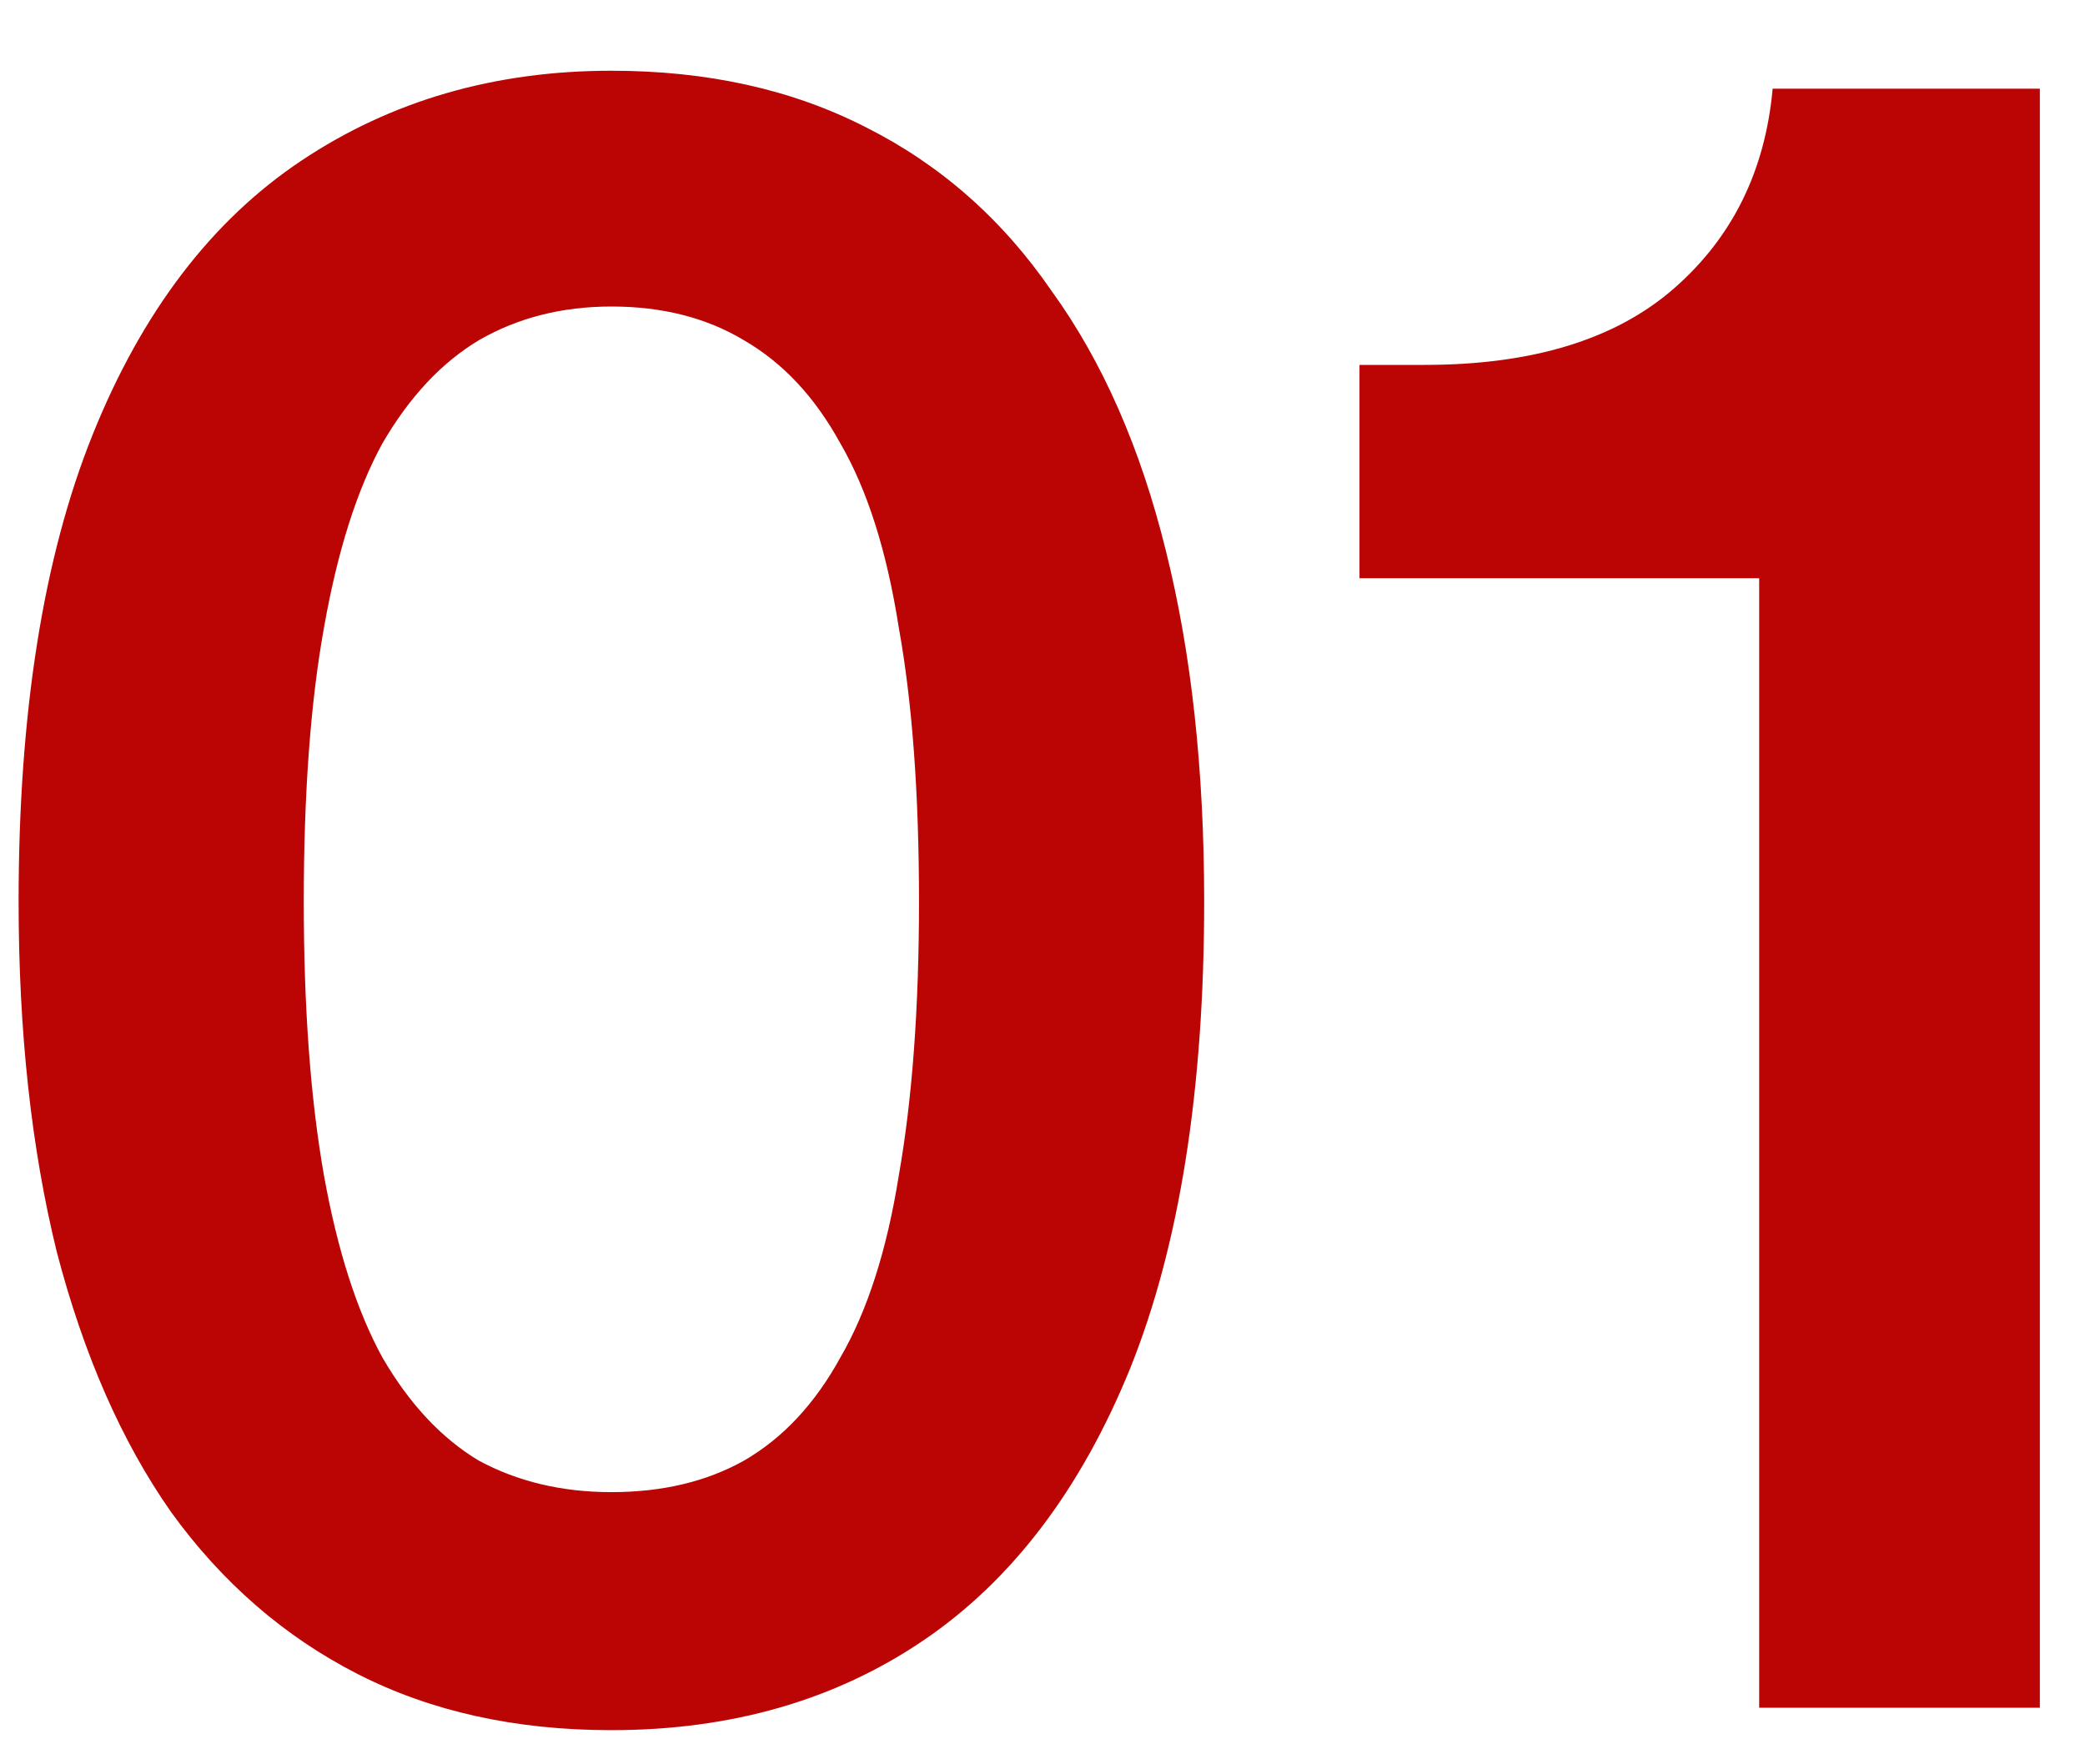 <?xml version="1.0" encoding="UTF-8"?> <svg xmlns="http://www.w3.org/2000/svg" width="26" height="22" viewBox="0 0 26 22" fill="none"><path d="M7.624 21.574C6.429 21.574 5.375 21.341 4.46 20.874C3.545 20.407 2.771 19.735 2.136 18.858C1.52 17.981 1.044 16.898 0.708 15.61C0.391 14.322 0.232 12.866 0.232 11.242C0.232 8.89 0.54 6.949 1.156 5.418C1.772 3.887 2.64 2.749 3.76 2.002C4.88 1.255 6.168 0.882 7.624 0.882C8.819 0.882 9.873 1.115 10.788 1.582C11.721 2.049 12.496 2.73 13.112 3.626C13.747 4.503 14.223 5.586 14.54 6.874C14.857 8.143 15.016 9.599 15.016 11.242C15.016 13.594 14.708 15.535 14.092 17.066C13.476 18.578 12.617 19.707 11.516 20.454C10.415 21.201 9.117 21.574 7.624 21.574ZM7.624 18.606C8.259 18.606 8.809 18.475 9.276 18.214C9.761 17.934 10.163 17.505 10.48 16.926C10.816 16.347 11.059 15.591 11.208 14.658C11.376 13.706 11.46 12.567 11.46 11.242C11.46 9.898 11.376 8.759 11.208 7.826C11.059 6.874 10.816 6.109 10.48 5.53C10.163 4.951 9.761 4.522 9.276 4.242C8.809 3.962 8.259 3.822 7.624 3.822C7.008 3.822 6.457 3.962 5.972 4.242C5.505 4.522 5.104 4.951 4.768 5.53C4.451 6.109 4.208 6.874 4.04 7.826C3.872 8.759 3.788 9.898 3.788 11.242C3.788 12.567 3.872 13.706 4.04 14.658C4.208 15.591 4.451 16.347 4.768 16.926C5.104 17.505 5.505 17.934 5.972 18.214C6.457 18.475 7.008 18.606 7.624 18.606ZM21.937 21.294V7.21H16.953V4.55H17.765C19.109 4.55 20.145 4.233 20.873 3.598C21.601 2.963 22.012 2.133 22.105 1.106H25.437V21.294H21.937Z" fill="#BB0404"></path></svg> 